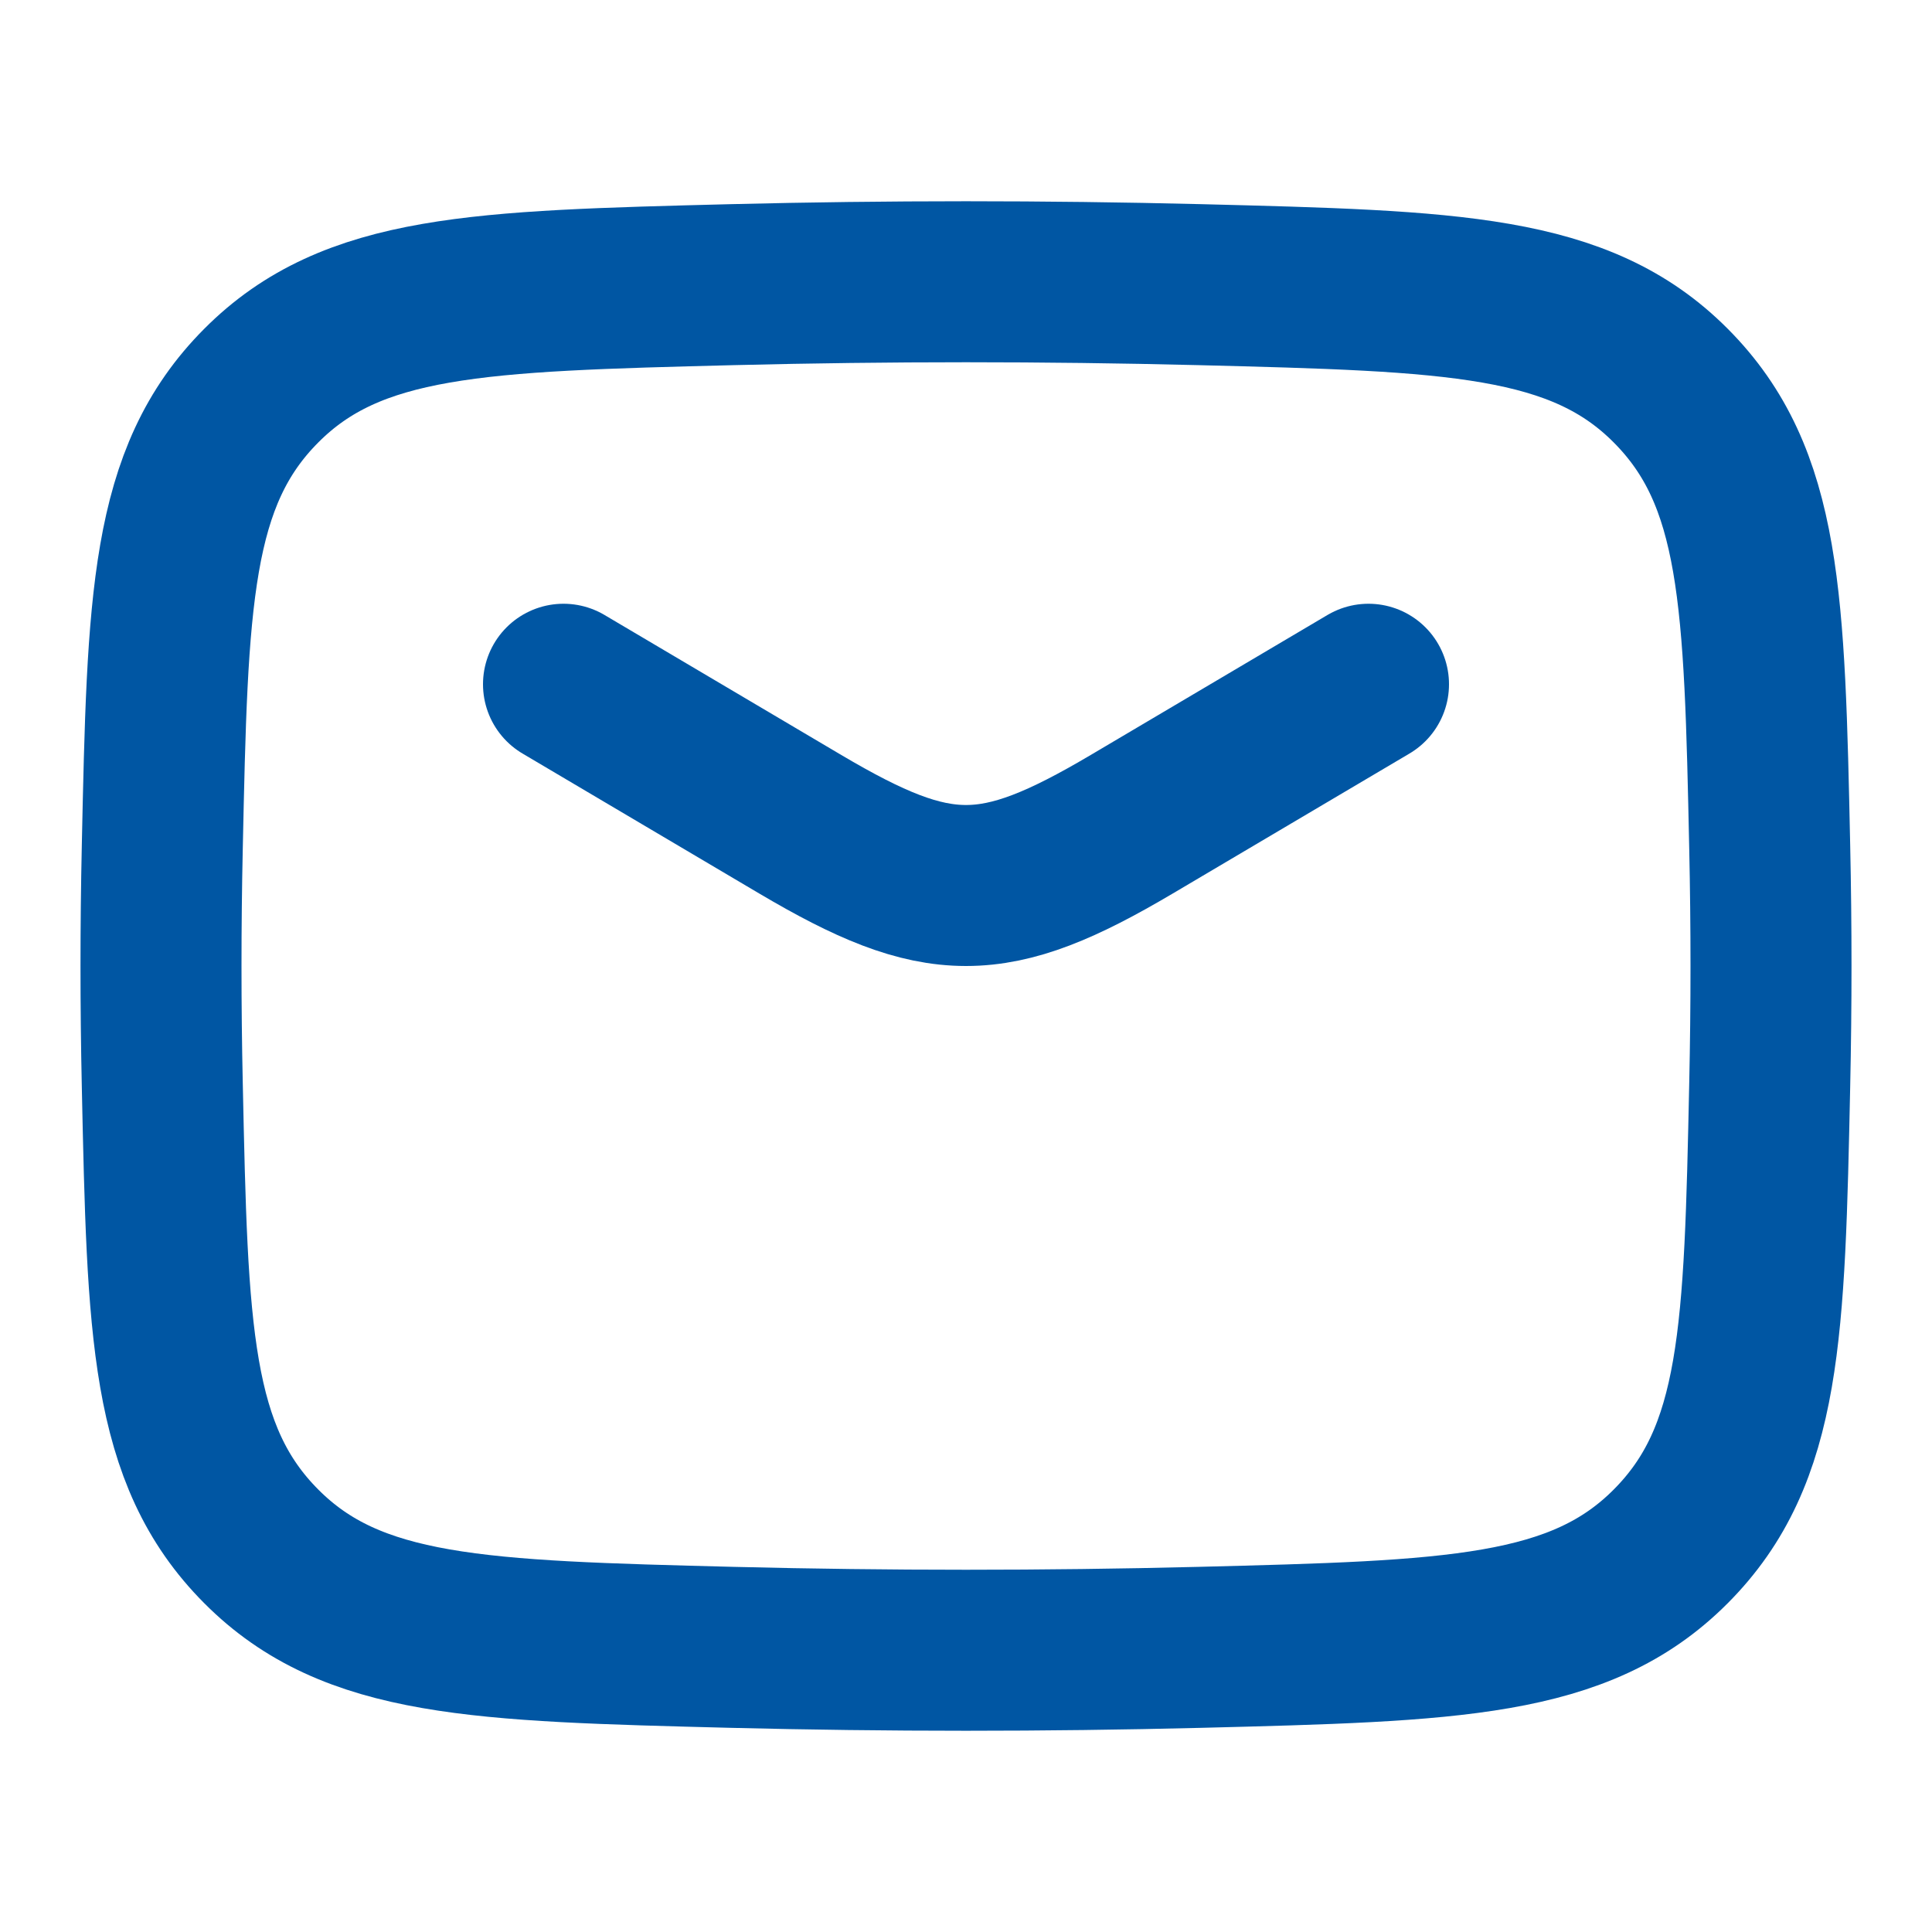 <svg xmlns="http://www.w3.org/2000/svg" width="18" height="18" viewBox="0 0 18 18" fill="none"><path d="M5.25 6.375L7.457 7.68C8.743 8.44 9.257 8.44 10.543 7.68L12.75 6.375" stroke="#0056A3" stroke-width="1.5" stroke-linecap="round" stroke-linejoin="round"></path><path d="M1.512 10.107C1.561 12.406 1.585 13.555 2.434 14.407C3.282 15.259 4.463 15.288 6.824 15.348C8.279 15.384 9.721 15.384 11.176 15.348C13.537 15.288 14.718 15.259 15.566 14.407C16.415 13.555 16.439 12.406 16.488 10.107C16.504 9.367 16.504 8.633 16.488 7.893C16.439 5.594 16.415 4.445 15.566 3.593C14.718 2.741 13.537 2.712 11.176 2.652C9.721 2.616 8.279 2.616 6.824 2.652C4.463 2.712 3.282 2.741 2.434 3.593C1.585 4.445 1.561 5.594 1.512 7.893C1.496 8.633 1.496 9.367 1.512 10.107Z" stroke="#0056A3" stroke-width="1.5" stroke-linejoin="round"></path></svg>